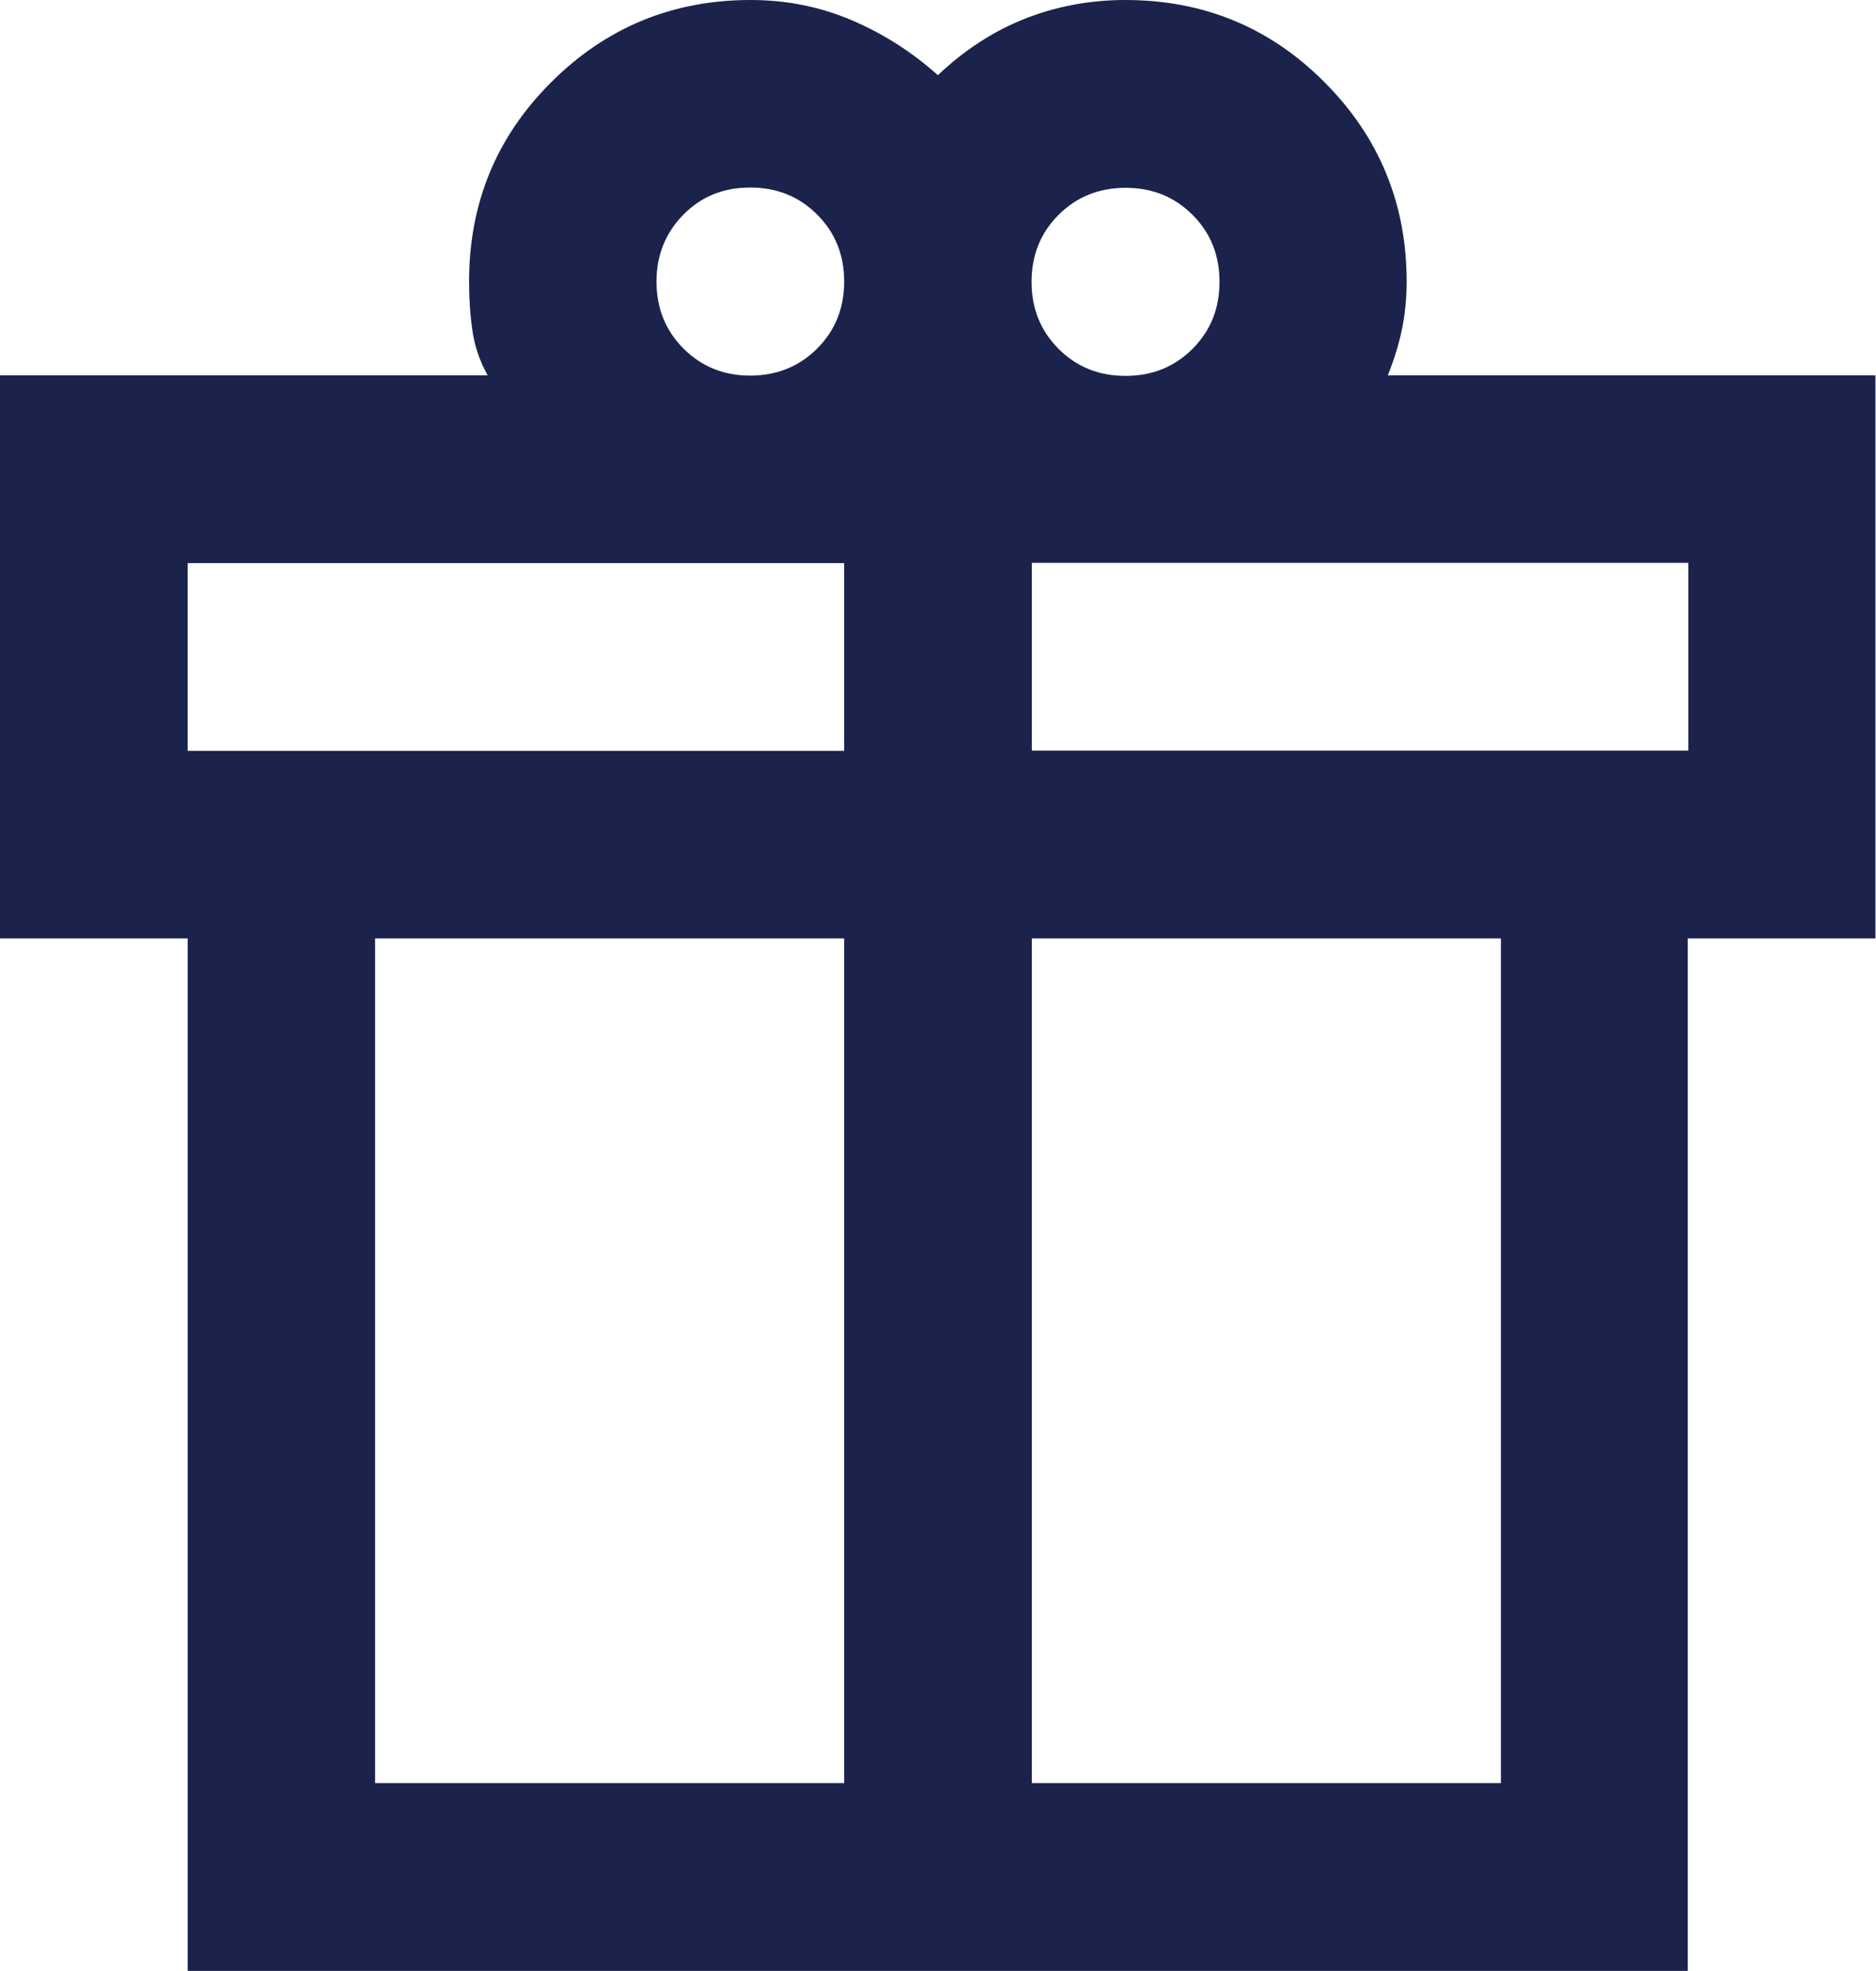 <?xml version="1.0" encoding="UTF-8"?>
<svg id="_レイヤー_2" data-name="レイヤー 2" xmlns="http://www.w3.org/2000/svg" viewBox="0 0 66.67 70">
  <defs>
    <style>
      .cls-1 {
        fill: #1b224c;
      }
    </style>
  </defs>
  <g id="_レイヤー_1-2" data-name="レイヤー 1">
    <path class="cls-1" d="m6.67,70v-36.67H0V13.33h17.33c-.28-.5-.46-1.03-.54-1.58s-.12-1.14-.12-1.75c0-2.78.97-5.14,2.92-7.08,1.94-1.94,4.31-2.92,7.08-2.92,1.28,0,2.47.24,3.58.71,1.11.47,2.14,1.12,3.08,1.96.94-.89,1.97-1.56,3.08-2,1.11-.44,2.31-.67,3.58-.67,2.78,0,5.14.97,7.08,2.92,1.94,1.94,2.92,4.31,2.92,7.08,0,.61-.06,1.18-.17,1.71s-.28,1.07-.5,1.62h17.33v20h-6.67v36.67H6.67ZM40,6.67c-.94,0-1.74.32-2.38.96s-.96,1.43-.96,2.38.32,1.74.96,2.38,1.43.96,2.38.96,1.74-.32,2.38-.96.96-1.43.96-2.38-.32-1.74-.96-2.38-1.43-.96-2.38-.96Zm-16.67,3.33c0,.94.32,1.74.96,2.38s1.43.96,2.37.96,1.74-.32,2.38-.96.96-1.43.96-2.38-.32-1.74-.96-2.38-1.43-.96-2.38-.96-1.74.32-2.37.96-.96,1.43-.96,2.38ZM6.67,20v6.67h23.33v-6.67H6.67Zm23.33,43.33v-30H13.33v30h16.67Zm6.67,0h16.67v-30h-16.67v30Zm23.33-36.67v-6.67h-23.33v6.67h23.33Z"/>
  </g>
</svg>